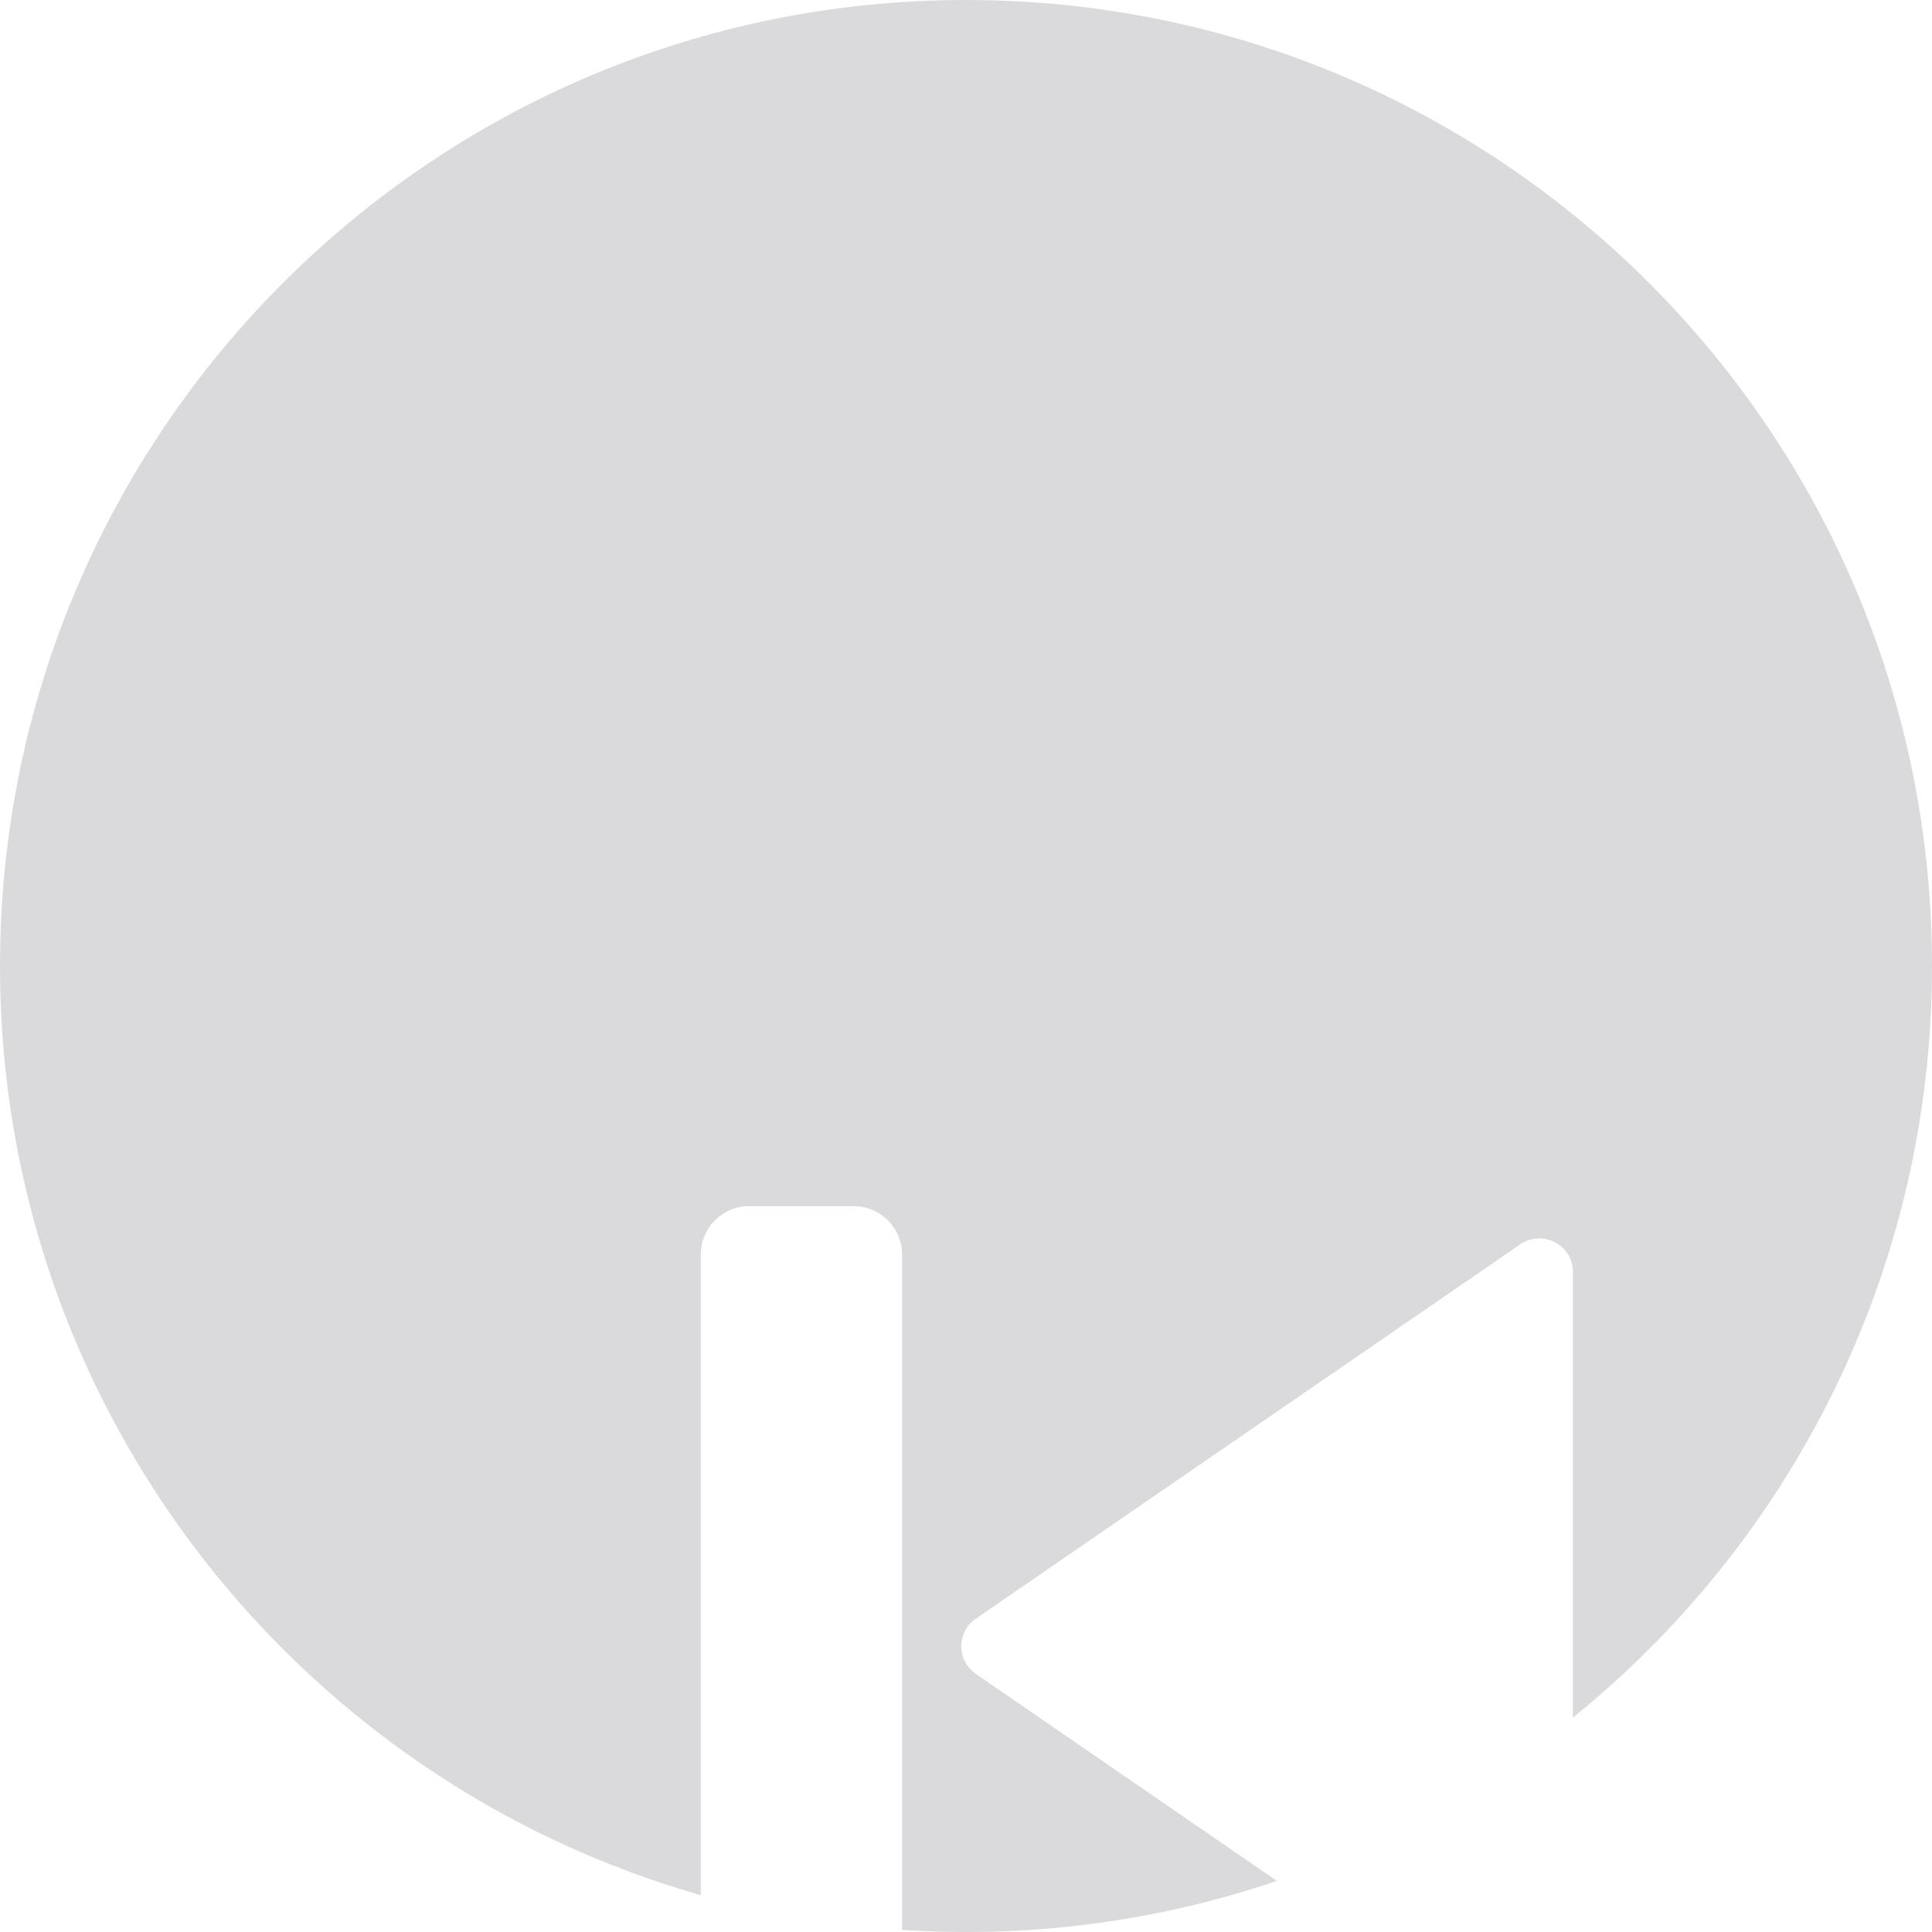 <svg width="60" height="60" viewBox="0 0 60 60" fill="none" xmlns="http://www.w3.org/2000/svg">
<g clip-path="url(#clip0_8997_19187)">
<path d="M30 60C46.569 60 60 46.569 60 30C60 13.431 46.569 0 30 0C13.431 0 0 13.431 0 30C0 46.569 13.431 60 30 60Z" fill="#181721" fill-opacity="0.16"/>
<g filter="url(#filter0_ddd_8997_19187)">
<path fill-rule="evenodd" clip-rule="evenodd" d="M42.848 18.501V41.753C42.848 42.14 42.633 42.495 42.291 42.675C41.949 42.855 41.535 42.831 41.216 42.612L24.306 30.985C24.023 30.791 23.854 30.47 23.854 30.127C23.854 29.784 24.023 29.463 24.306 29.269L41.216 17.642C41.535 17.423 41.949 17.399 42.291 17.579C42.633 17.759 42.848 18.114 42.848 18.501Z" fill="white"/>
</g>
<g filter="url(#filter1_ddd_8997_19187)">
<path fill-rule="evenodd" clip-rule="evenodd" d="M15.764 17.959C15.764 17.131 16.436 16.459 17.264 16.459H20.514C21.343 16.459 22.014 17.131 22.014 17.959V42.042C22.014 42.871 21.343 43.542 20.514 43.542H17.264C16.436 43.542 15.764 42.871 15.764 42.042V17.959Z" fill="white"/>
</g>
</g>
<defs>
<filter id="filter0_ddd_8997_19187" x="11.854" y="13.459" width="54.994" height="64.336" filterUnits="userSpaceOnUse" color-interpolation-filters="sRGB">
<feFlood flood-opacity="0" result="BackgroundImageFix"/>
<feColorMatrix in="SourceAlpha" type="matrix" values="0 0 0 0 0 0 0 0 0 0 0 0 0 0 0 0 0 0 127 0" result="hardAlpha"/>
<feOffset/>
<feGaussianBlur stdDeviation="2"/>
<feColorMatrix type="matrix" values="0 0 0 0 0 0 0 0 0 0 0 0 0 0 0 0 0 0 0.1 0"/>
<feBlend mode="normal" in2="BackgroundImageFix" result="effect1_dropShadow_8997_19187"/>
<feColorMatrix in="SourceAlpha" type="matrix" values="0 0 0 0 0 0 0 0 0 0 0 0 0 0 0 0 0 0 127 0" result="hardAlpha"/>
<feOffset dy="4"/>
<feGaussianBlur stdDeviation="4"/>
<feColorMatrix type="matrix" values="0 0 0 0 0 0 0 0 0 0 0 0 0 0 0 0 0 0 0.1 0"/>
<feBlend mode="normal" in2="effect1_dropShadow_8997_19187" result="effect2_dropShadow_8997_19187"/>
<feColorMatrix in="SourceAlpha" type="matrix" values="0 0 0 0 0 0 0 0 0 0 0 0 0 0 0 0 0 0 127 0" result="hardAlpha"/>
<feOffset dx="6" dy="17"/>
<feGaussianBlur stdDeviation="9"/>
<feColorMatrix type="matrix" values="0 0 0 0 0 0 0 0 0 0 0 0 0 0 0 0 0 0 0.1 0"/>
<feBlend mode="normal" in2="effect2_dropShadow_8997_19187" result="effect3_dropShadow_8997_19187"/>
<feBlend mode="normal" in="SourceGraphic" in2="effect3_dropShadow_8997_19187" result="shape"/>
</filter>
<filter id="filter1_ddd_8997_19187" x="3.764" y="12.459" width="42.25" height="66.084" filterUnits="userSpaceOnUse" color-interpolation-filters="sRGB">
<feFlood flood-opacity="0" result="BackgroundImageFix"/>
<feColorMatrix in="SourceAlpha" type="matrix" values="0 0 0 0 0 0 0 0 0 0 0 0 0 0 0 0 0 0 127 0" result="hardAlpha"/>
<feOffset/>
<feGaussianBlur stdDeviation="2"/>
<feColorMatrix type="matrix" values="0 0 0 0 0 0 0 0 0 0 0 0 0 0 0 0 0 0 0.1 0"/>
<feBlend mode="normal" in2="BackgroundImageFix" result="effect1_dropShadow_8997_19187"/>
<feColorMatrix in="SourceAlpha" type="matrix" values="0 0 0 0 0 0 0 0 0 0 0 0 0 0 0 0 0 0 127 0" result="hardAlpha"/>
<feOffset dy="4"/>
<feGaussianBlur stdDeviation="4"/>
<feColorMatrix type="matrix" values="0 0 0 0 0 0 0 0 0 0 0 0 0 0 0 0 0 0 0.1 0"/>
<feBlend mode="normal" in2="effect1_dropShadow_8997_19187" result="effect2_dropShadow_8997_19187"/>
<feColorMatrix in="SourceAlpha" type="matrix" values="0 0 0 0 0 0 0 0 0 0 0 0 0 0 0 0 0 0 127 0" result="hardAlpha"/>
<feOffset dx="6" dy="17"/>
<feGaussianBlur stdDeviation="9"/>
<feColorMatrix type="matrix" values="0 0 0 0 0 0 0 0 0 0 0 0 0 0 0 0 0 0 0.1 0"/>
<feBlend mode="normal" in2="effect2_dropShadow_8997_19187" result="effect3_dropShadow_8997_19187"/>
<feBlend mode="normal" in="SourceGraphic" in2="effect3_dropShadow_8997_19187" result="shape"/>
</filter>
<clipPath id="clip0_8997_19187">
<rect width="60" height="60" fill="white"/>
</clipPath>
</defs>
</svg>
